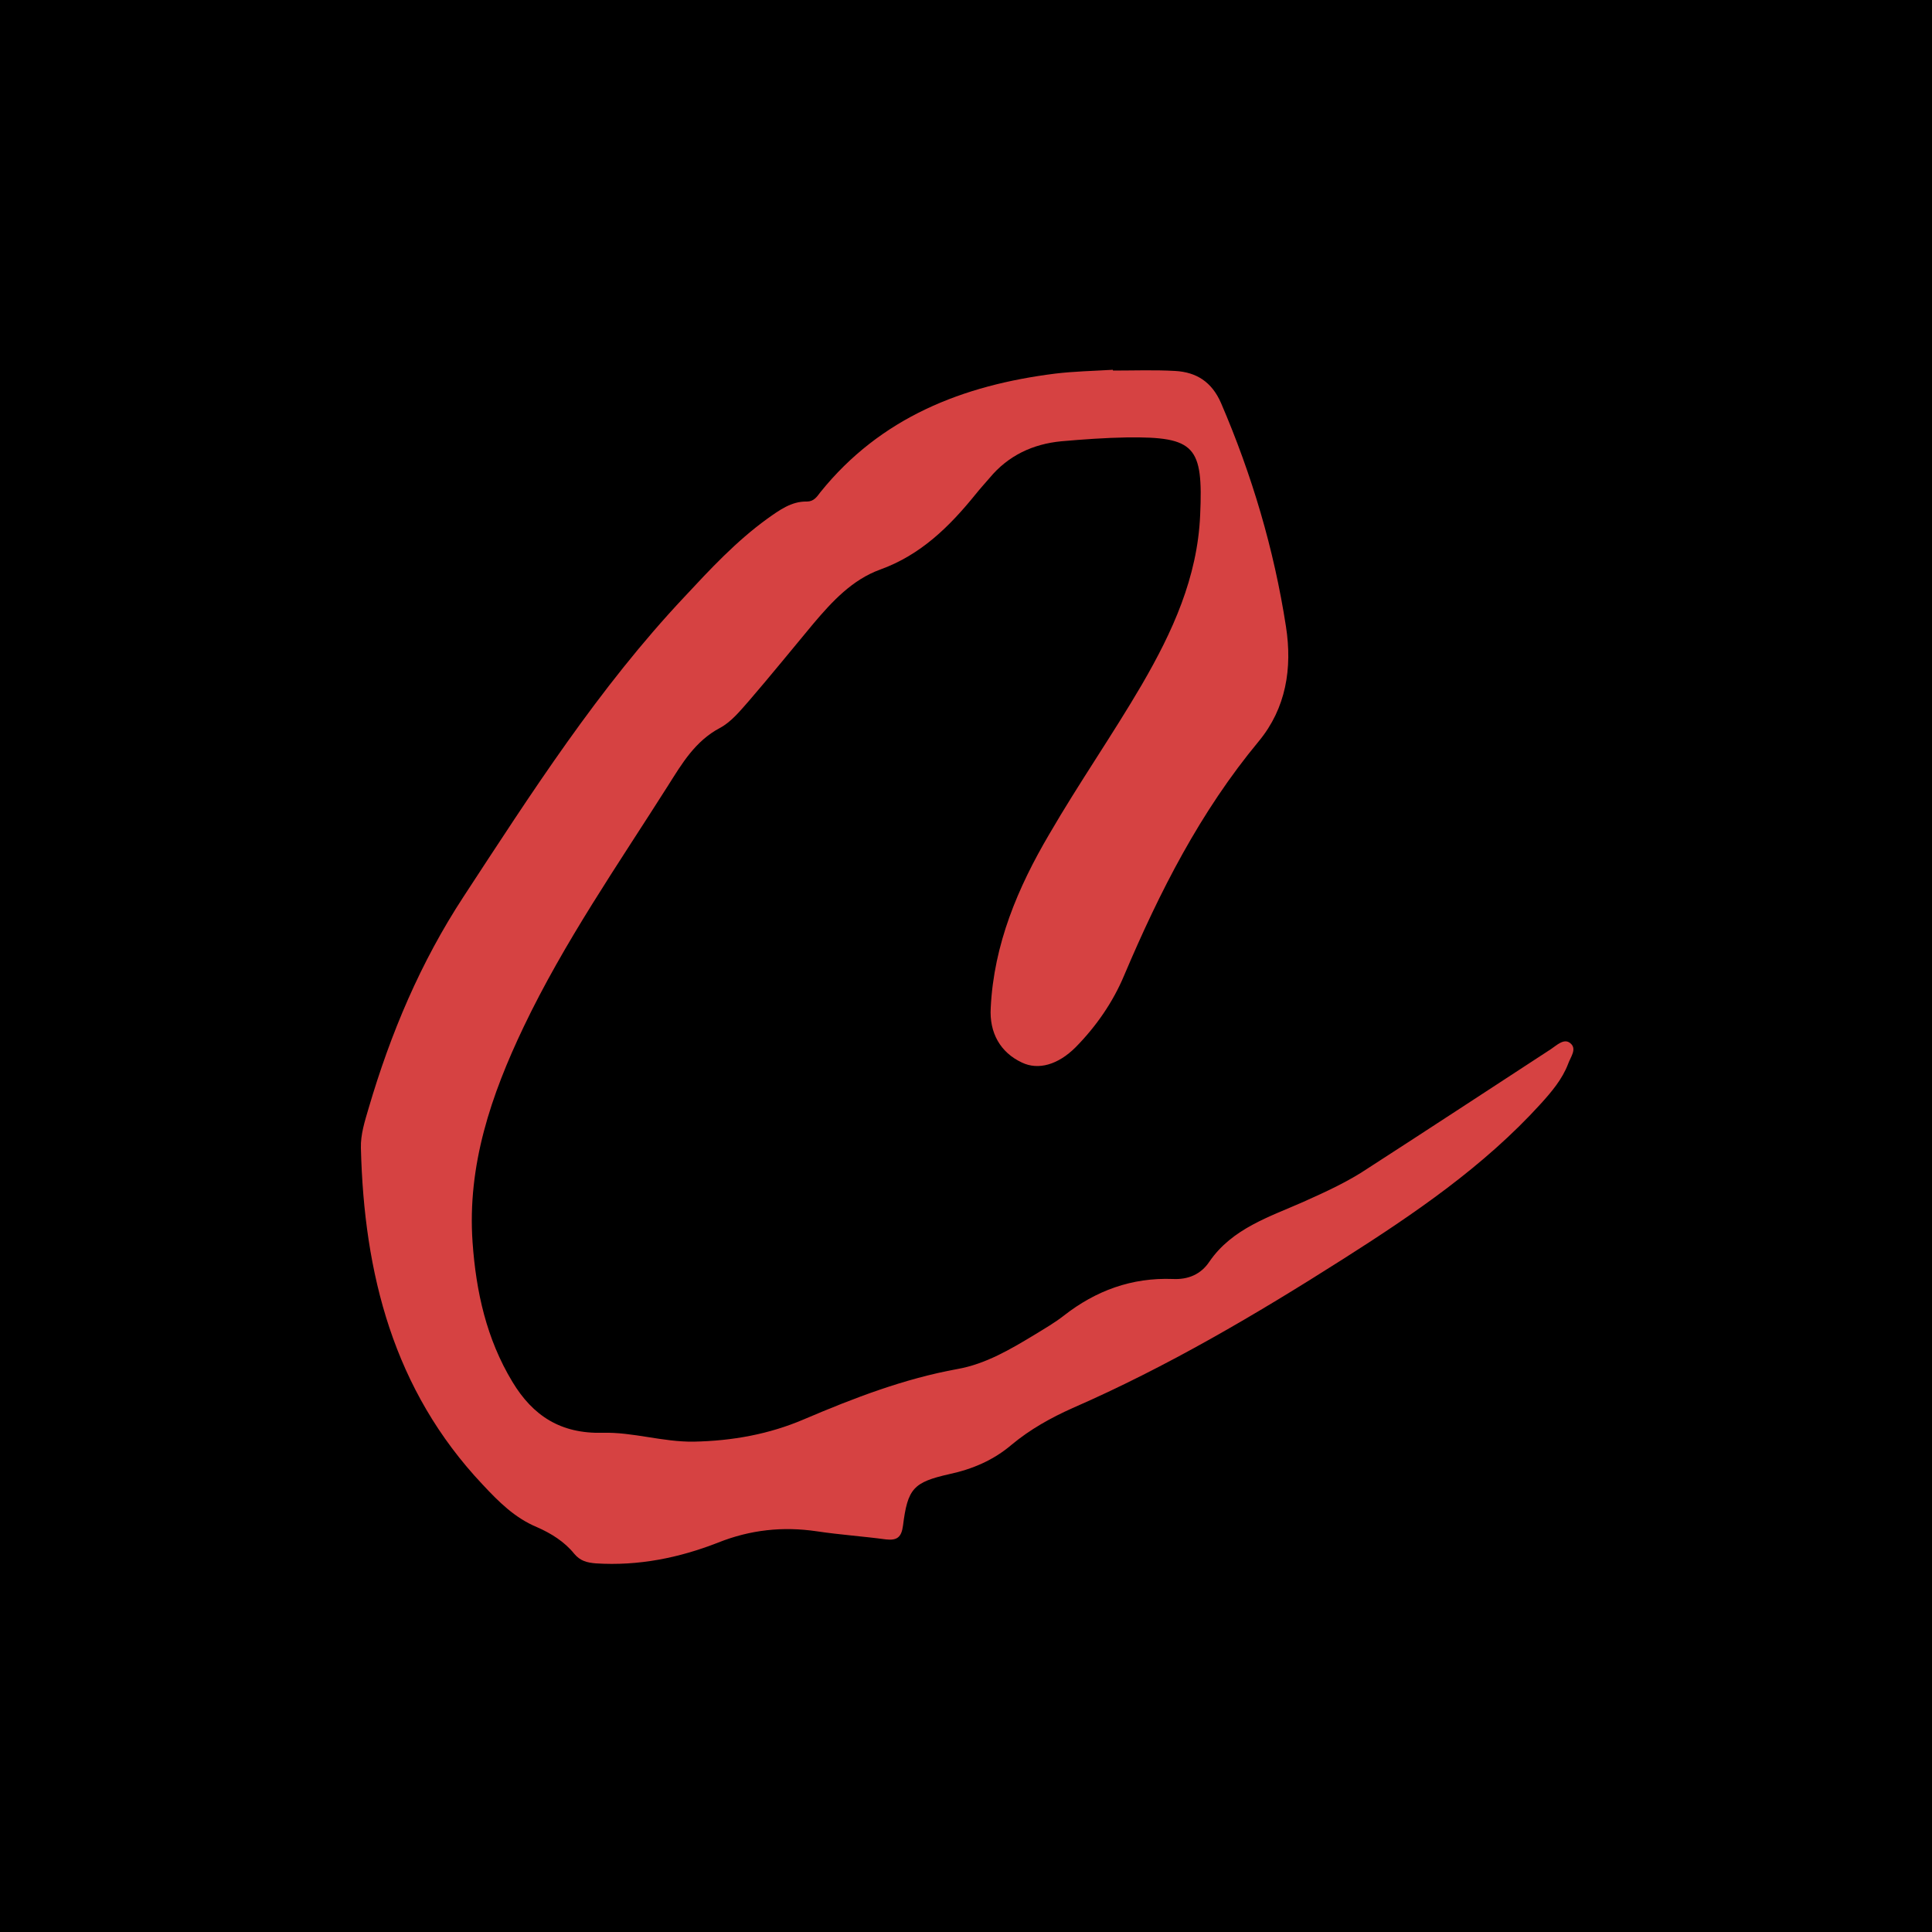 <?xml version="1.0" encoding="utf-8"?>
<!-- Generator: Adobe Illustrator 26.5.0, SVG Export Plug-In . SVG Version: 6.00 Build 0)  -->
<svg version="1.1" id="Ebene_1" xmlns="http://www.w3.org/2000/svg" xmlns:xlink="http://www.w3.org/1999/xlink" x="0px" y="0px"
	 viewBox="0 0 500 500" style="enable-background:new 0 0 500 500;" xml:space="preserve">
<style type="text/css">
	.st0{fill:#D64242;}
</style>
<g>
	<path d="M250,505.9c-83.9,0-167.9,0-251.8,0.1c-3.2,0-4.2-0.4-4.2-4C-5.9,334-5.9,165.9-6-2.2C-6-5.3-5.2-6-2.1-6
		C165.9-5.9,334-5.9,502.1-6c3.7,0,3.9,1.2,3.9,4.3c-0.1,167.9-0.1,335.8,0,503.7c0,3.5-0.8,4.1-4.1,4.1
		C417.9,505.9,334,505.9,250,505.9z"/>
	<path class="st0" d="M288.1,95.9c5.3,0,10.7-0.2,16,0.1c5.5,0.3,9.5,2.8,11.9,8.3c8,18.6,13.7,37.8,16.8,57.8
		c1.7,10.9,0,21.2-7,29.7c-15.2,18.3-25.7,39-34.9,60.7c-2.9,6.9-7.2,13.1-12.5,18.5c-4.6,4.6-9.7,6-13.9,4
		c-5.6-2.6-8.5-7.7-8.1-14.2c0.8-16.4,7-31.1,15.2-45c7.6-13.1,16.3-25.6,23.9-38.6c7.9-13.6,14.4-27.7,15.1-43.9
		c0.8-17.8-1.3-20.3-18.9-20.1c-5.7,0.1-11.3,0.5-17,1c-7.4,0.7-13.8,3.7-18.6,9.5c-1.2,1.4-2.4,2.7-3.6,4.2
		c-6.8,8.4-14.2,15.7-24.7,19.5c-7.2,2.6-12.4,8.2-17.3,14c-5.5,6.6-11,13.4-16.6,19.9c-2.3,2.6-4.6,5.5-7.6,7.1
		c-6.4,3.4-9.8,9.2-13.4,14.9c-13,20.5-26.9,40.5-37.4,62.5c-8.4,17.6-14.6,35.8-13.2,55.7c0.9,12.8,3.6,25,10.3,36.1
		c5.3,8.8,12.5,13.5,23.4,13.2c7.8-0.2,15.5,2.4,23.5,2.3c10-0.2,19.5-1.9,28.6-5.8c12.9-5.5,25.9-10.5,39.7-13
		c7.3-1.3,13.7-5.1,20-8.9c2.6-1.6,5.2-3.1,7.5-4.9c8.3-6.5,17.6-9.9,28.2-9.5c4,0.2,7.3-1.2,9.5-4.5c5.9-8.6,15.6-11.6,24.4-15.5
		c5.8-2.6,11.5-5.2,16.7-8.7c15.8-10.2,31.5-20.5,47.3-30.8c1.5-1,3.3-2.8,4.9-1.6c2,1.5,0.1,3.7-0.5,5.5c-1.5,3.9-4.2,7.1-7,10.2
		c-14.8,16.3-32.9,28.6-51.3,40.3c-22.5,14.3-45.4,27.8-69.9,38.5c-5.6,2.5-11,5.5-15.8,9.5c-4.7,4-10.1,6.3-16.1,7.6
		c-9.3,2.1-10.8,3.7-12,13.3c-0.4,3.1-1.6,3.9-4.4,3.6c-5.9-0.8-11.9-1.2-17.9-2.1c-8.8-1.3-17.2-0.4-25.5,2.9
		c-10.2,4-20.7,6.1-31.7,5.4c-2.3-0.2-4-0.6-5.6-2.5c-2.5-3.1-6-5.3-9.7-6.9c-5.7-2.4-9.8-6.5-14-11c-23.1-24.5-30.7-54.6-31.5-87.1
		c-0.1-3.5,1-6.9,2-10.3c5.7-19.4,13.4-37.7,24.6-54.8c17.6-26.9,34.9-53.9,57.1-77.5c6.7-7.2,13.4-14.4,21.4-20.2
		c3.1-2.2,6.3-4.6,10.3-4.5c1.8,0,2.6-1.2,3.5-2.4c15.6-19.4,36.9-27.7,60.7-30.7c4.9-0.6,10-0.7,15-1
		C288.1,96.1,288.1,96,288.1,95.9z"/>
</g>
</svg>
